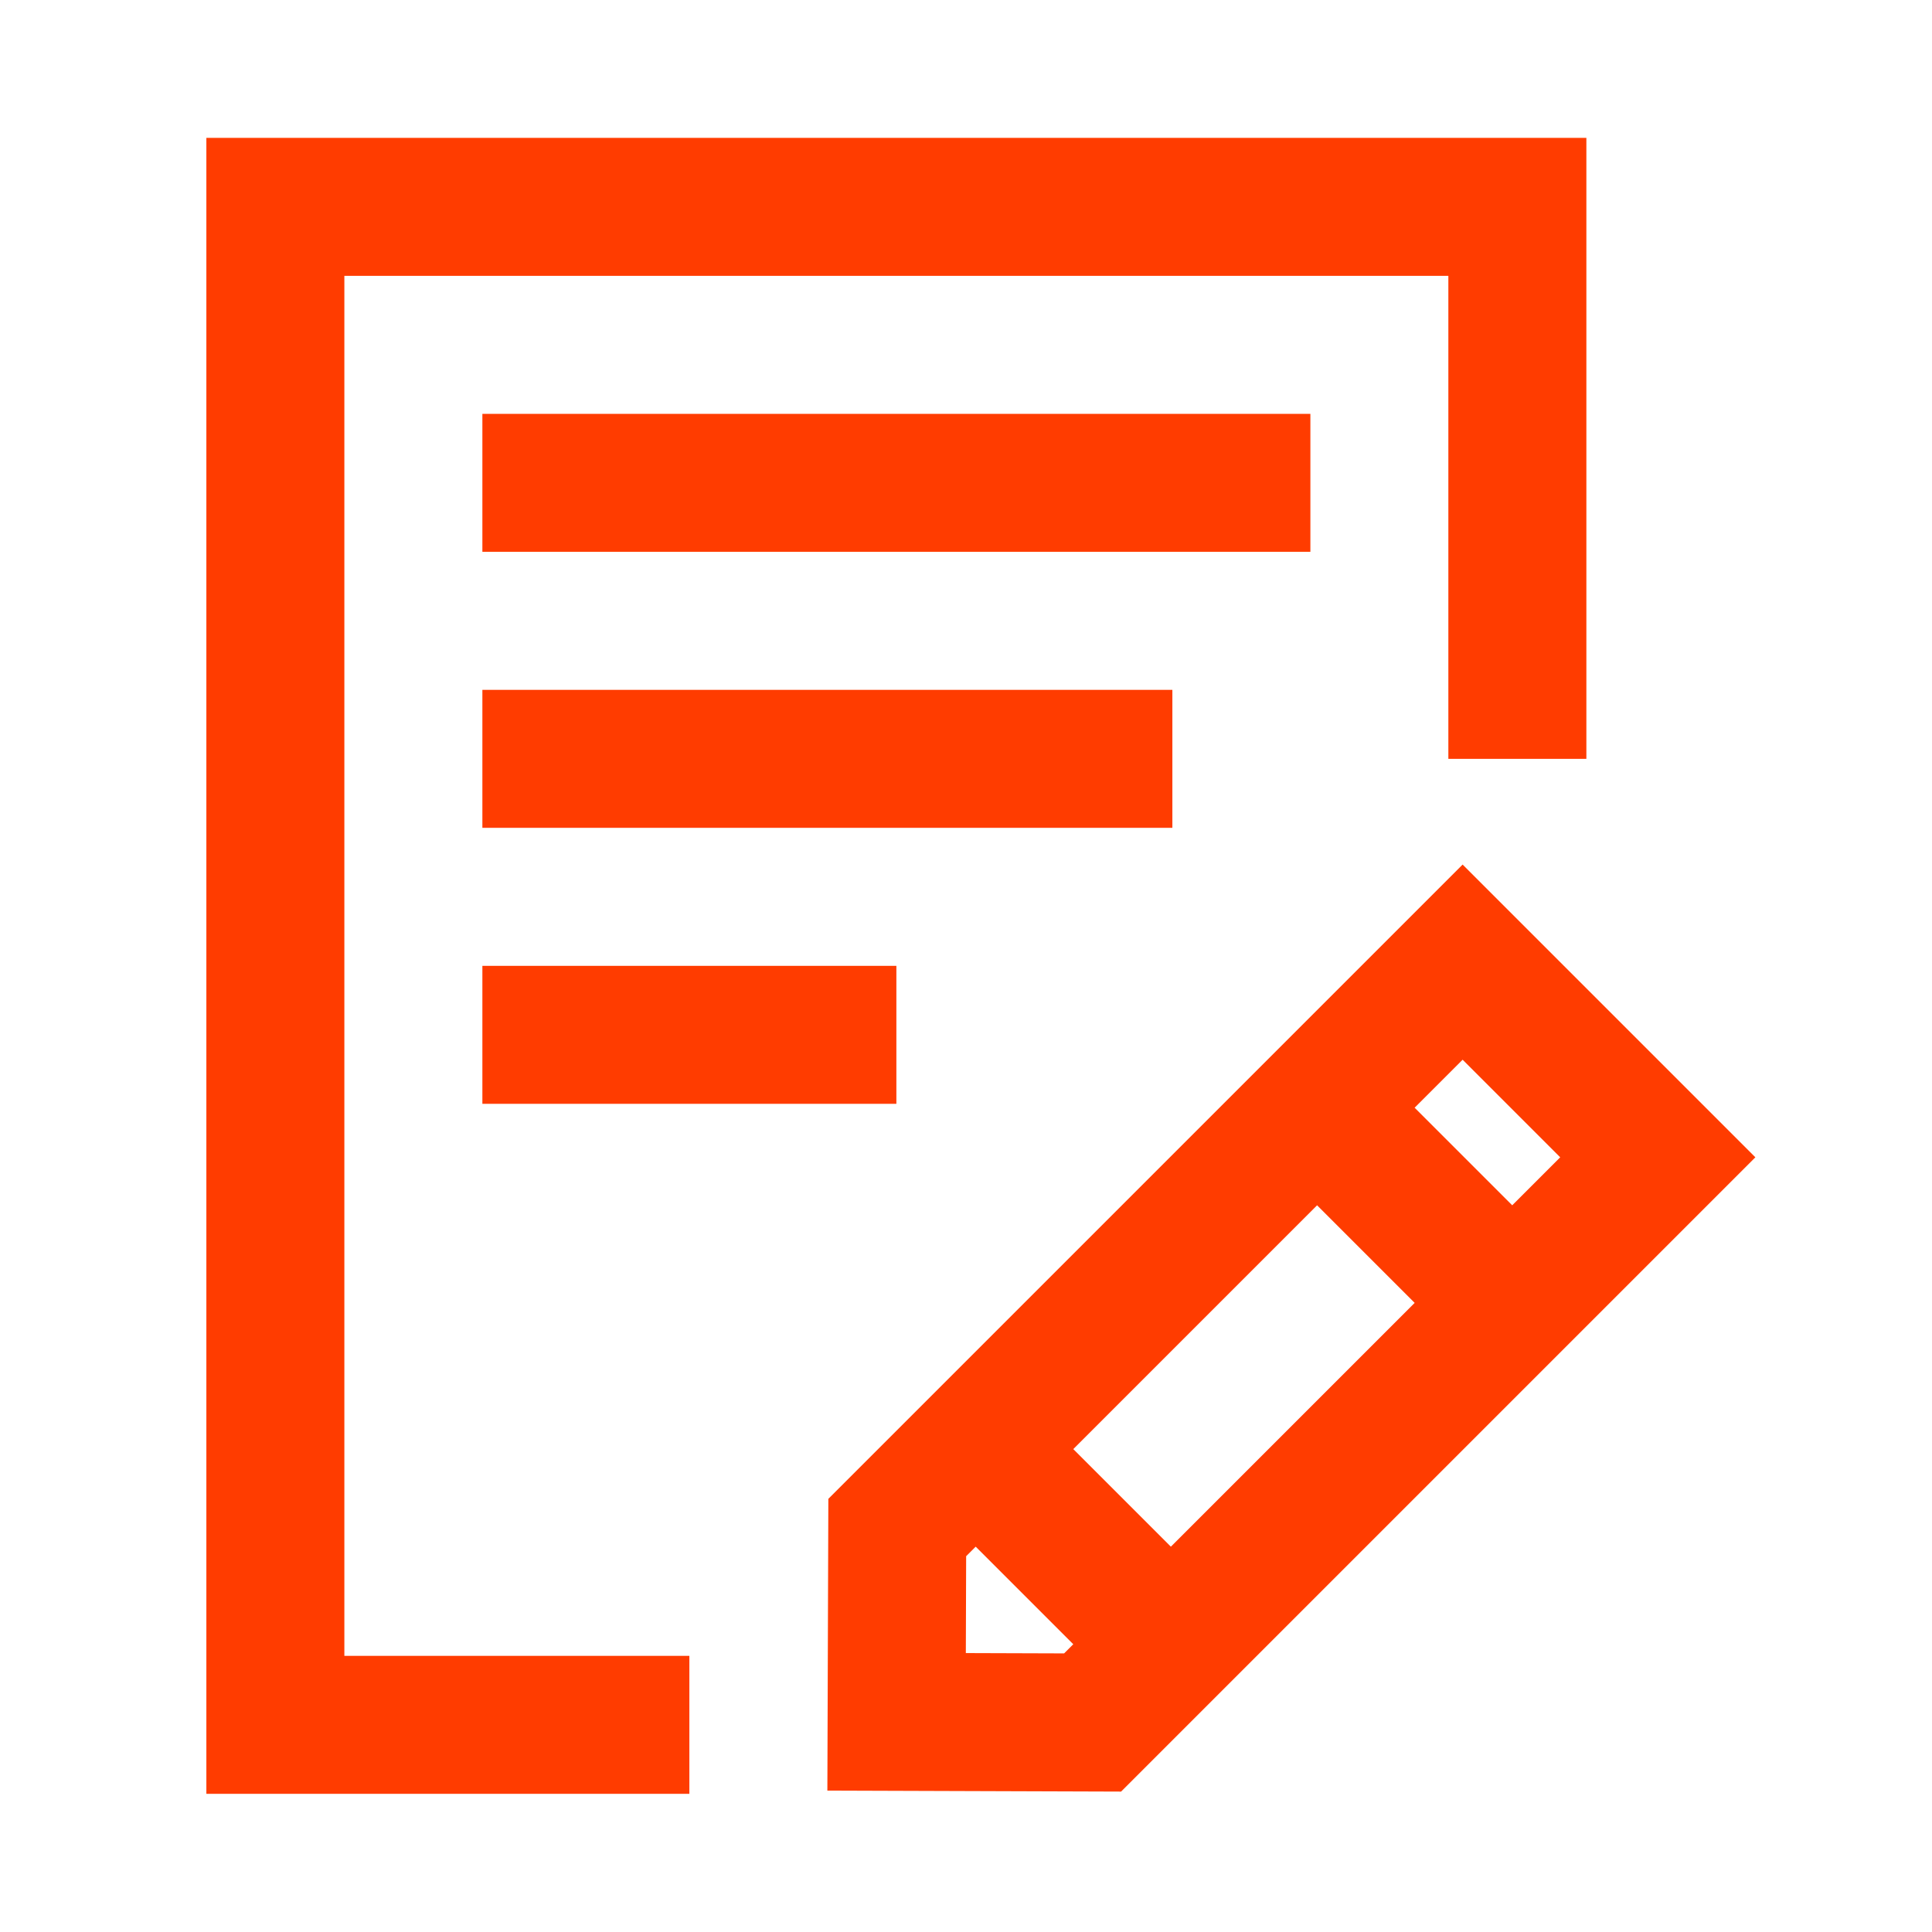 <?xml version="1.0" encoding="UTF-8"?> <svg xmlns="http://www.w3.org/2000/svg" width="1024" height="1024" version="1.1" class="icon"><g><title>Layer 1</title><path id="svg_1" fill="#ff3c00" d="m182.52,146.2l585.14,0l0,256l73.15,0l0,-329.14l-731.43,0l0,877.71l256,0l0,-73.14l-182.86,0l0,-731.43z"></path><path id="svg_2" fill="#ff3c00" d="m255.67,219.34l438.86,0l0,73.14l-438.86,0l0,-73.14zm0,146.29l365.71,0l0,73.14l-365.71,0l0,-73.14zm0,146.28l219.43,0l0,73.14l-219.43,0l0,-73.14zm519.55,-53.67l-336.18,336.18l-0.52,154.64l155.68,0.52l336.18,-336.18l-155.16,-155.16zm51.72,155.16l-25.43,25.43l-51.73,-51.72l25.44,-25.44l51.72,51.73zm-77.14,77.15l-129.22,129.22l-51.72,-51.72l129.22,-129.22l51.72,51.72zm-237.89,185.61l0.17,-51.34l5.06,-5.06l51.72,51.72l-4.85,4.85l-52.1,-0.17z"></path></g></svg> 